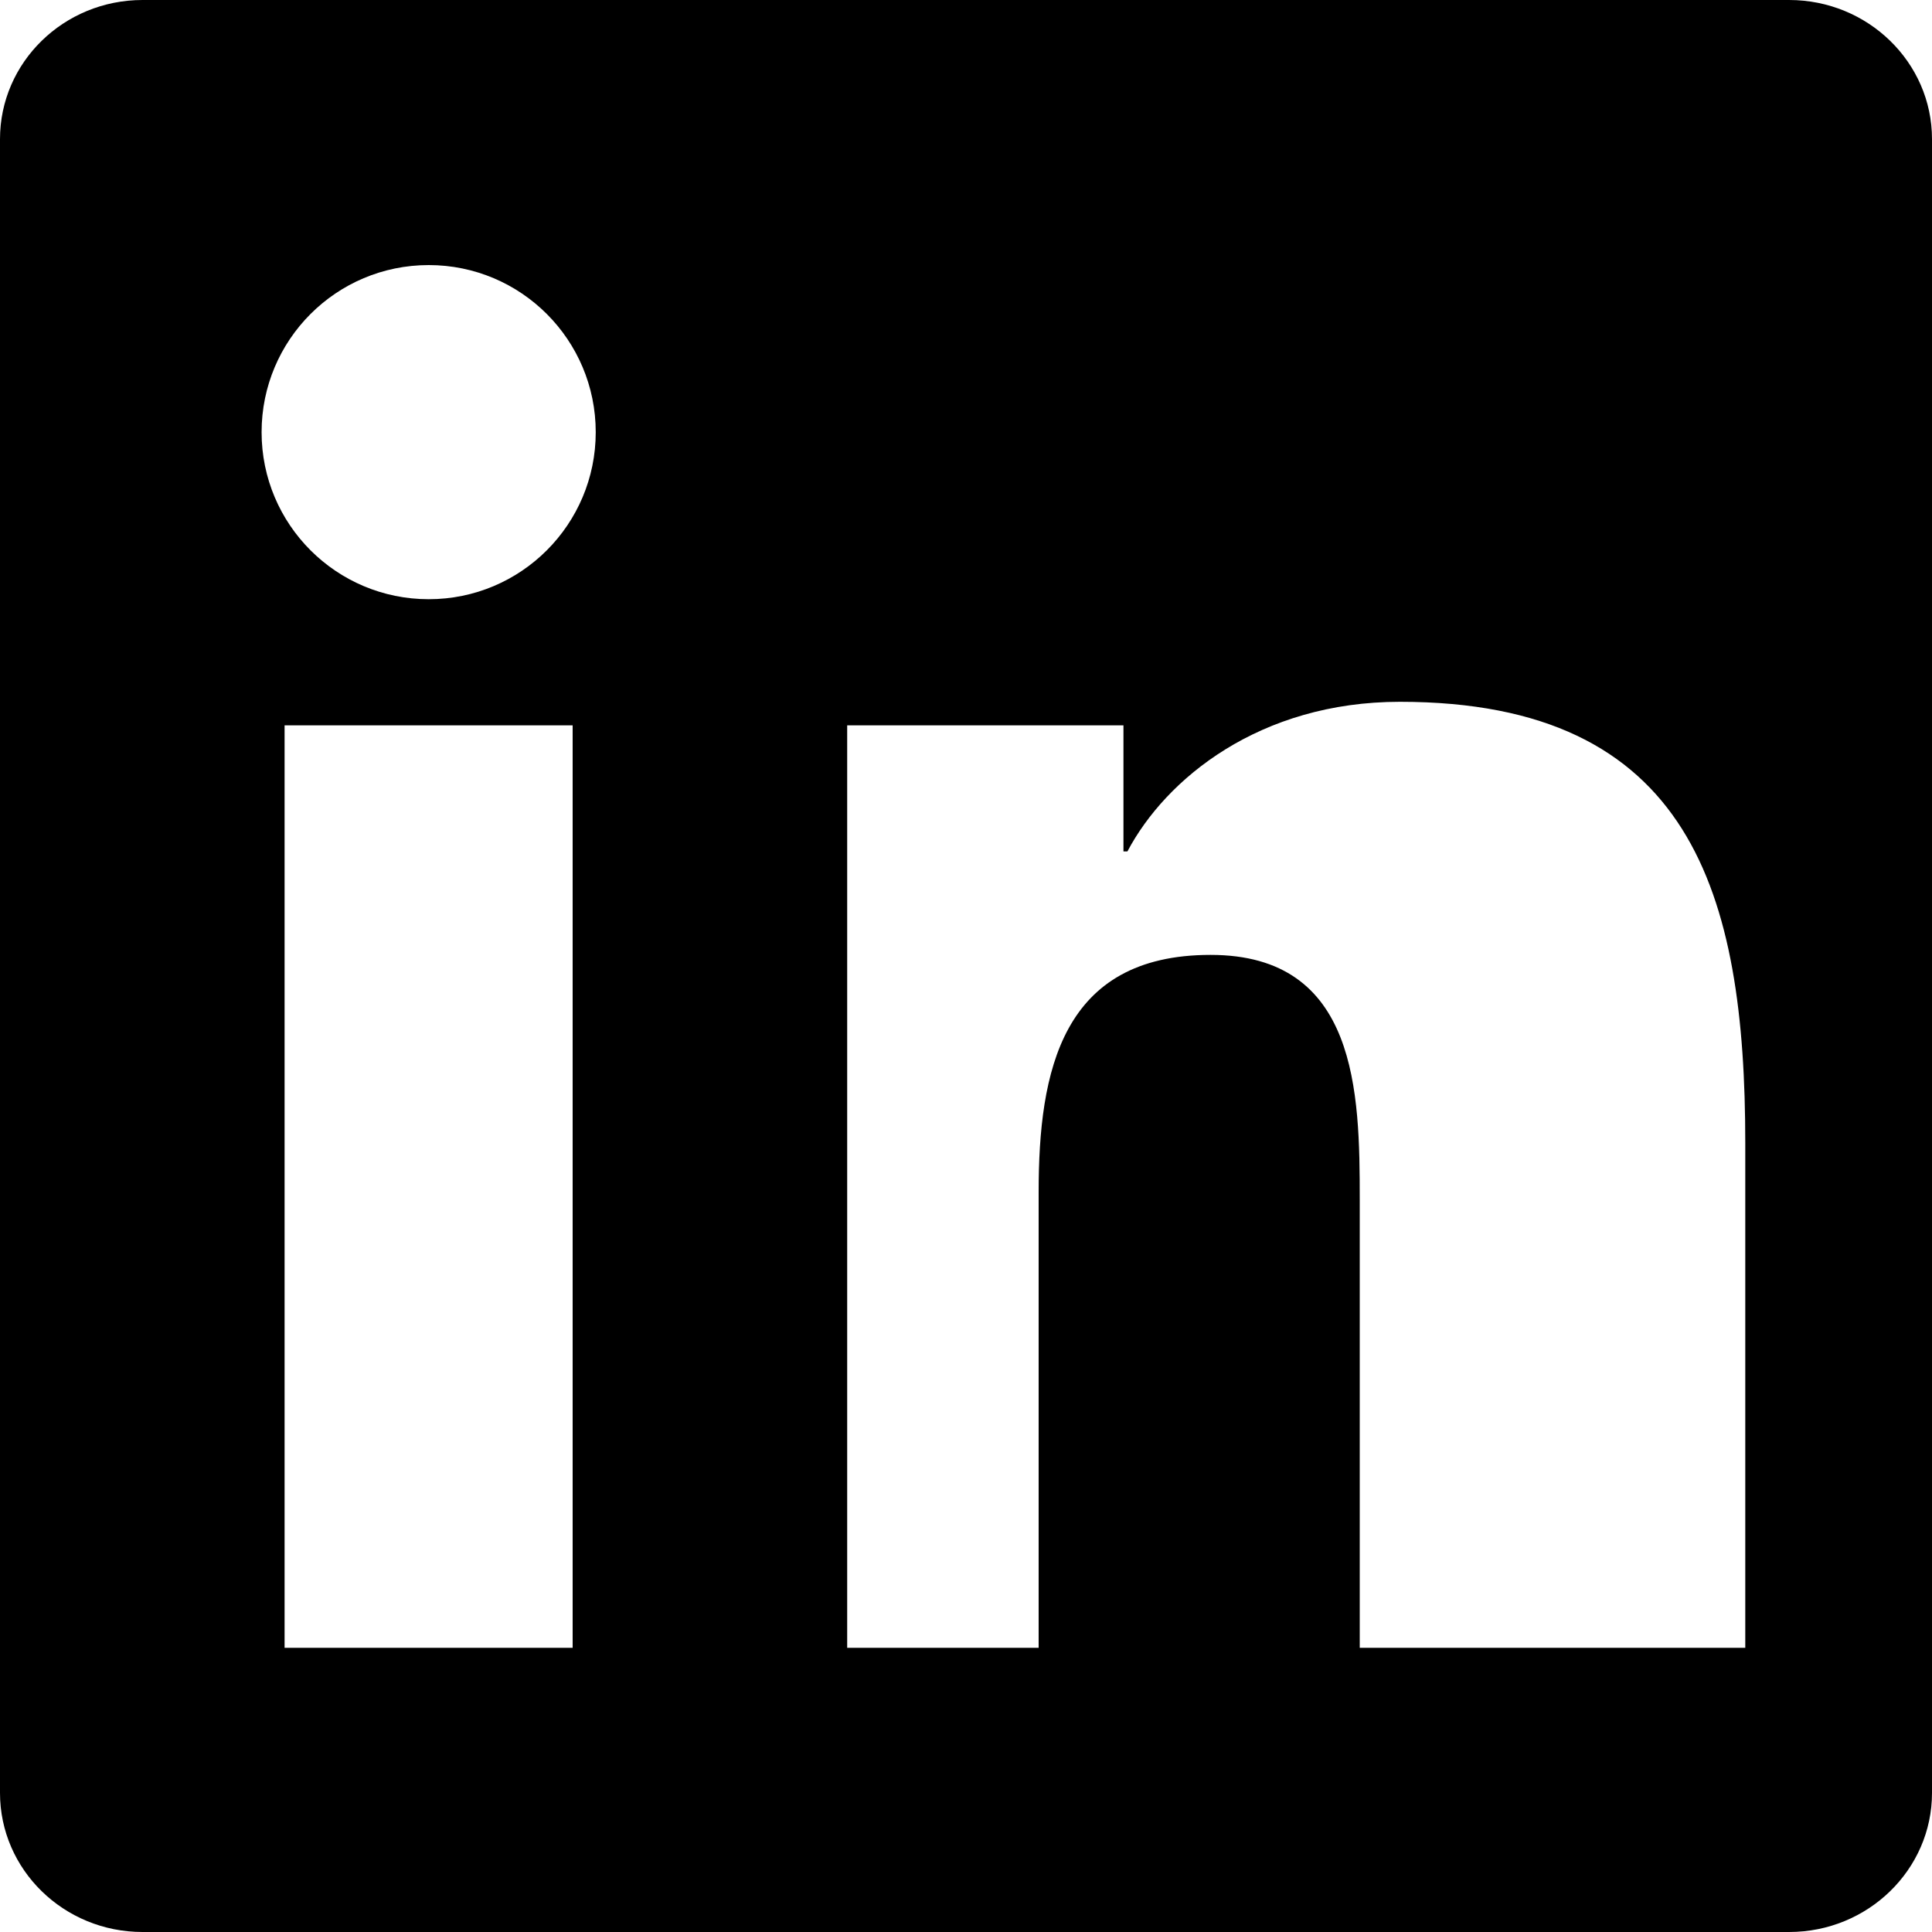 <svg width="20" height="20" viewBox="0 0 20 20" fill="none" xmlns="http://www.w3.org/2000/svg">
  <path d="M18.521 0H1.476C.66 0 0 .645 0 1.44v17.12C0 19.355.66 20 1.476 20h17.045c.815 0 1.479-.645 1.479-1.44V1.44C20 .645 19.336 0 18.521 0zM5.928 17.058H2.946V7.509h2.982v9.549zm-1.49-10.855c-.956 0-1.73-.774-1.73-1.729 0-.956.774-1.73 1.73-1.73.955 0 1.729.774 1.729 1.73 0 .955-.774 1.729-1.729 1.729zm12.619 10.855h-2.981v-4.64c0-1.107-.02-2.533-1.544-2.533-1.544 0-1.78 1.207-1.78 2.454v4.719H8.77V7.509h2.86v1.305h.041c.398-.754 1.37-1.549 2.821-1.549 3.018 0 3.575 1.985 3.575 4.567v5.226z" fill="currentColor"/>
</svg>
